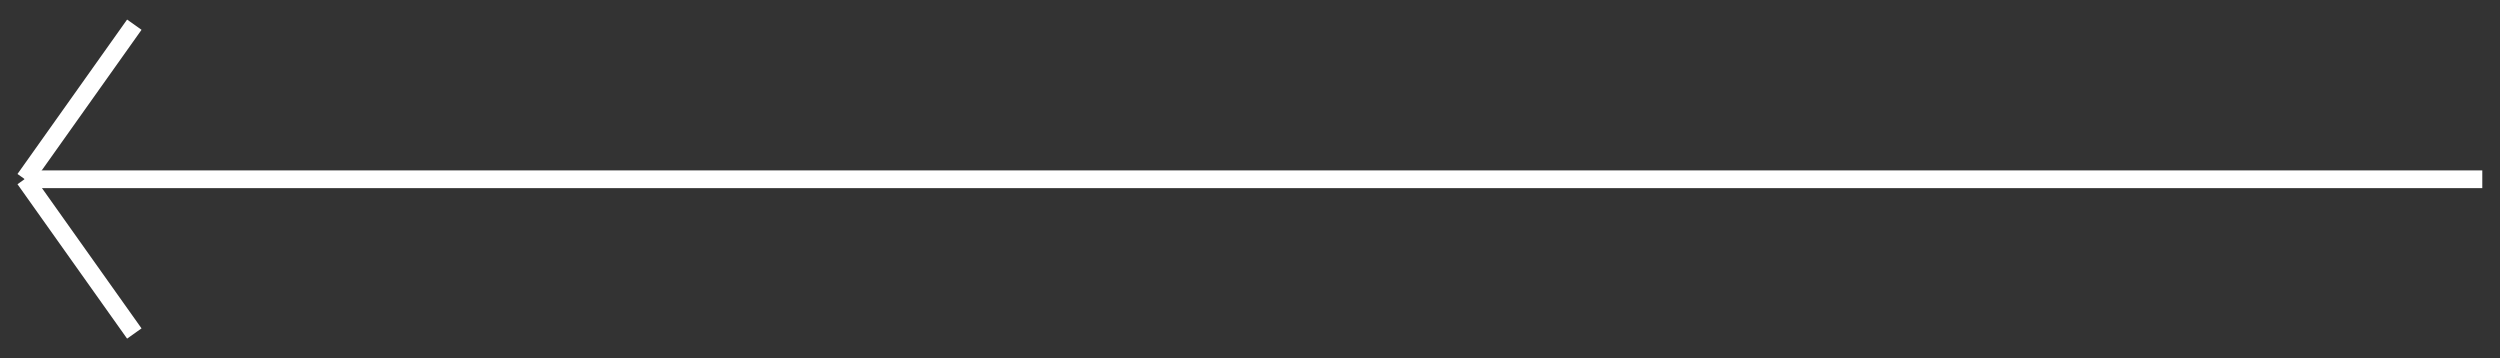 <svg xmlns="http://www.w3.org/2000/svg" width="141.176" height="20.228" viewBox="0 0 141.176 20.228">
                                <rect x="0" y="0" width="141.176" height="20.228" fill="#333333" stroke="none"/>
                                <g id="Group_123" data-name="Group 123" transform="translate(6123.717 3386.255) rotate(-180)">
                                    <g id="Group_122" data-name="Group 122">
                                        <line id="Line_35" data-name="Line 35" x2="138.782" transform="translate(5983.541 3376.132)" fill="none" stroke="#fff" strokeLinecap="round" strokeMiterlimitt="10" strokeWidth="2" />
                                        <g id="Group_121" data-name="Group 121">
                                            <line id="Line_36" data-name="Line 36" x1="6.19" y1="8.72" transform="translate(6116.132 3367.422)" fill="none" stroke="#fff" strokeLinecap="round" strokeMiterlimitt="10" strokeWidth="2" />
                                            <line id="Line_37" data-name="Line 37" y1="8.72" x2="6.19" transform="translate(6116.132 3376.141)" fill="none" stroke="#fff" strokeLinecap="round" strokeMiterlimitt="10" strokeWidth="2" />
                                        </g>
                                    </g>
                                </g>
                            </svg>